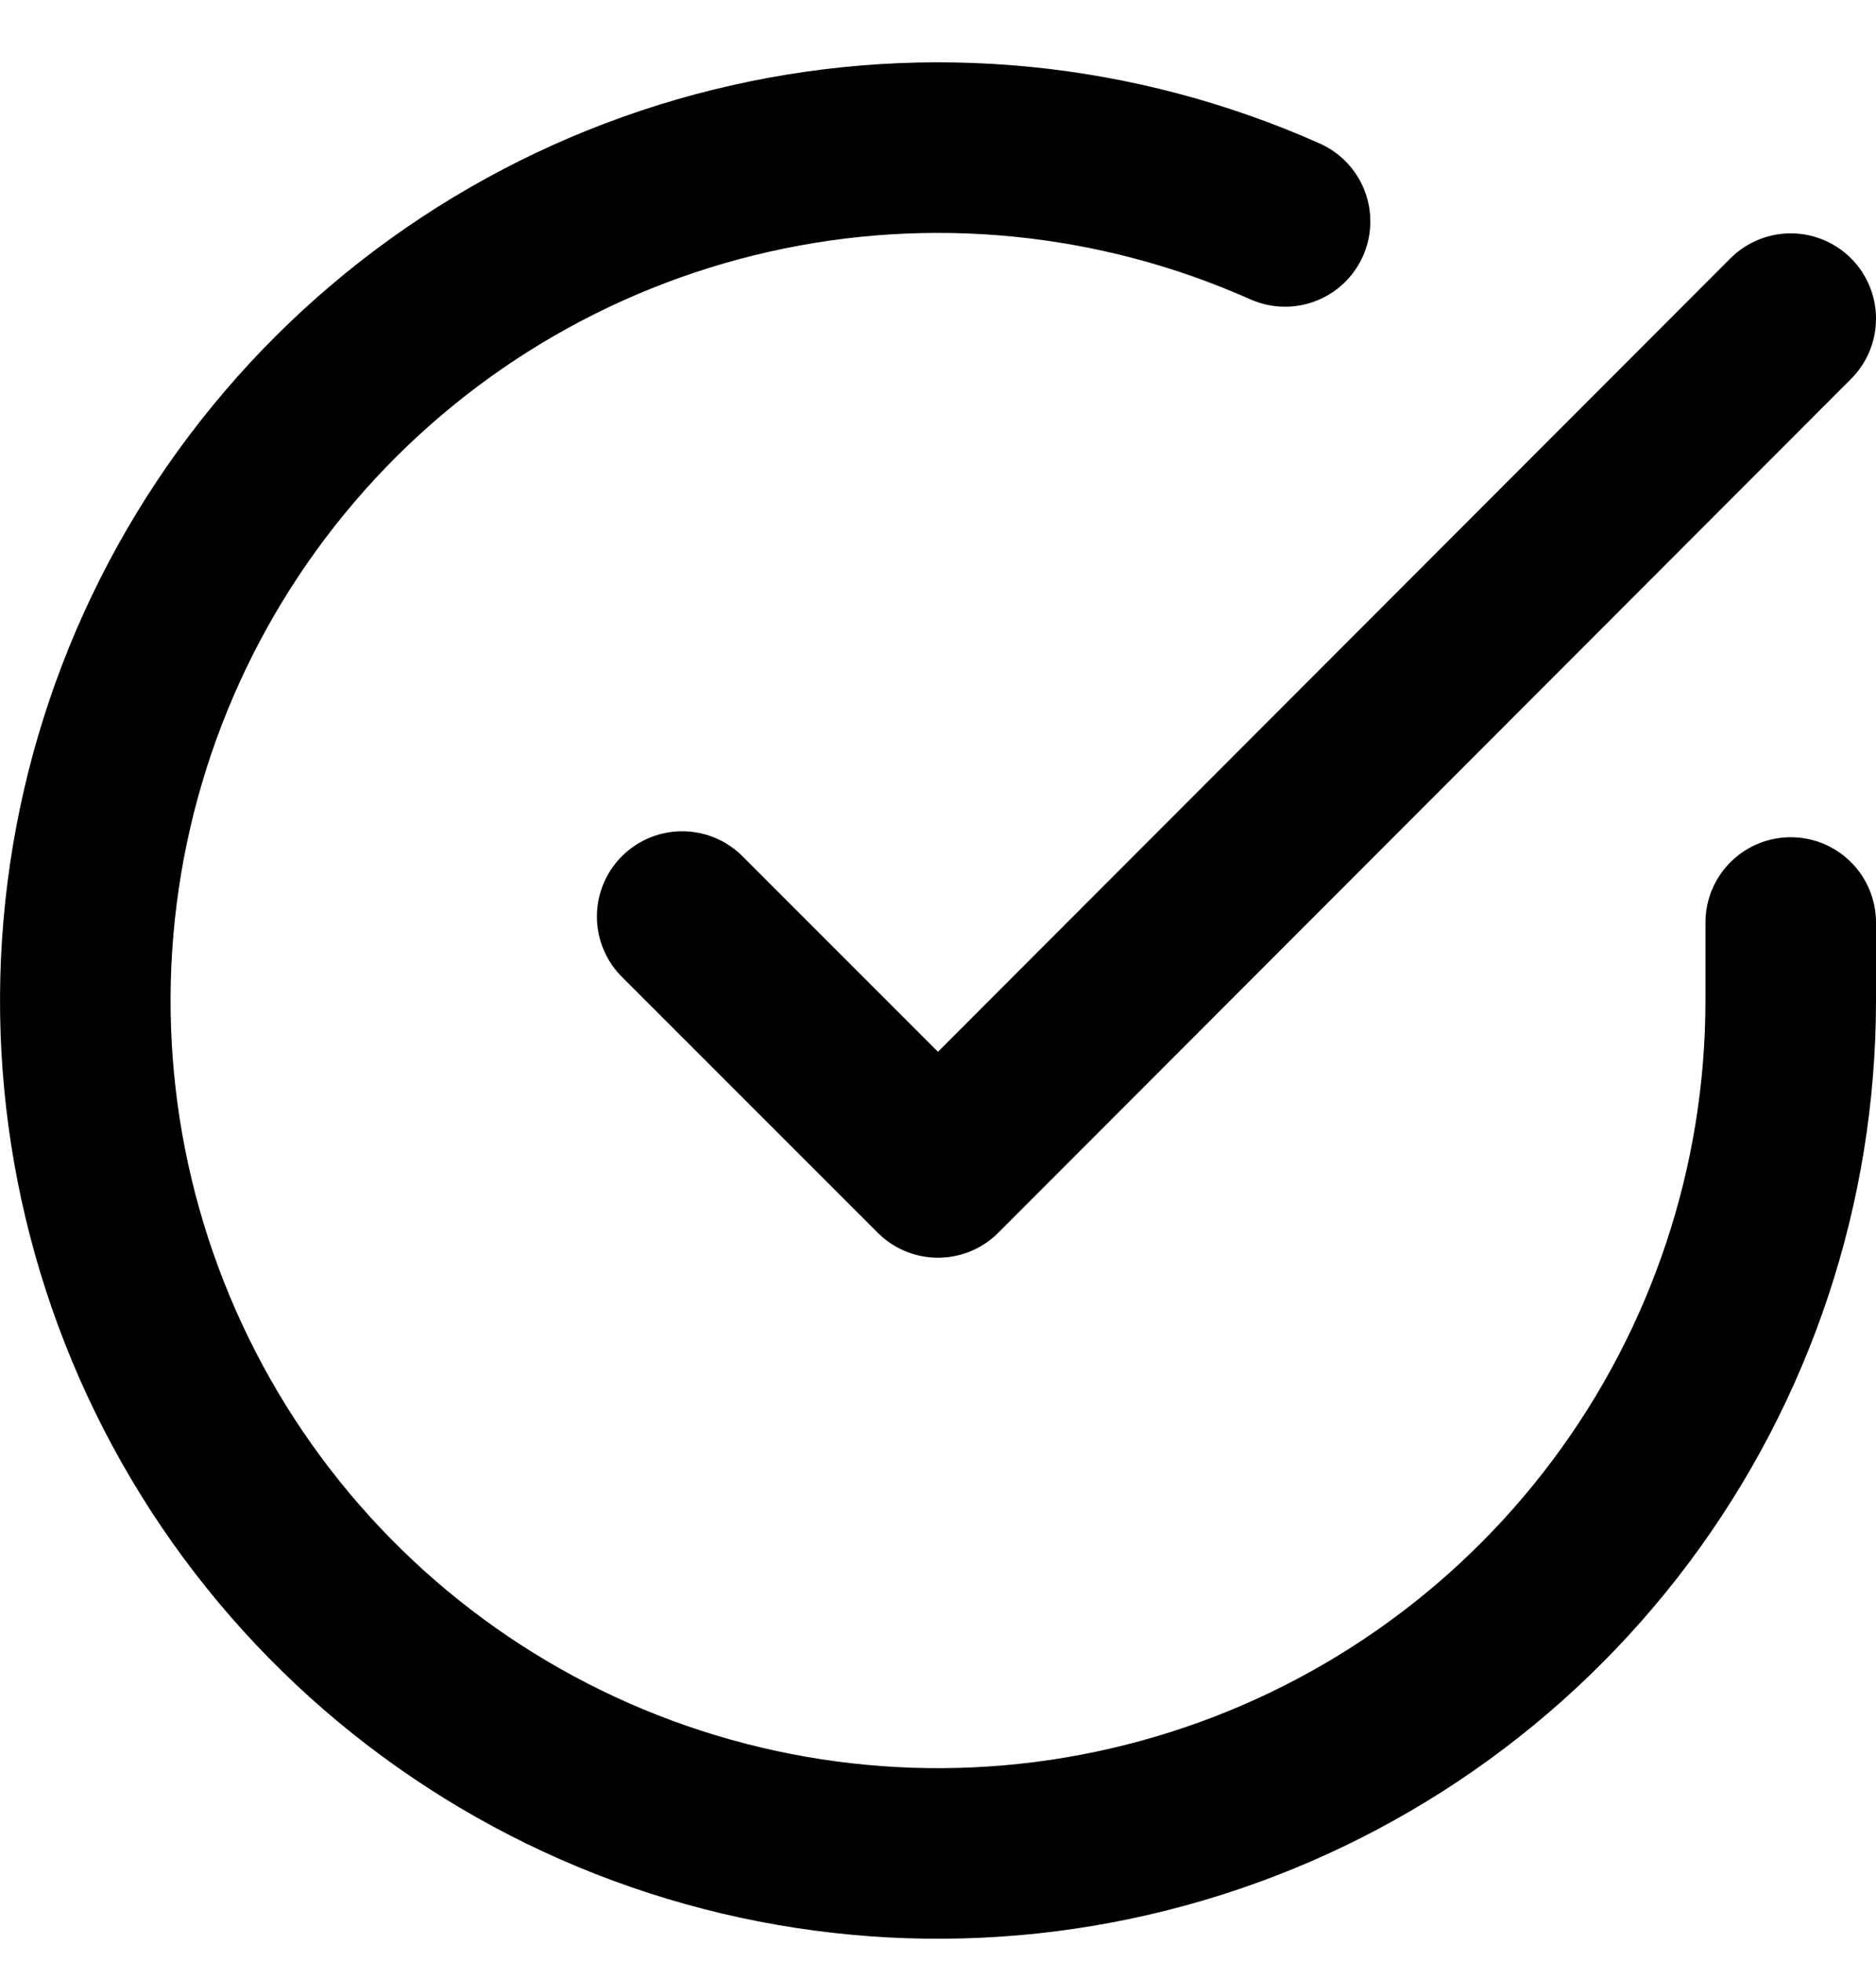 <?xml version="1.0" encoding="UTF-8"?>
<svg xmlns="http://www.w3.org/2000/svg" width="22" height="23" viewBox="0 0 22 23" fill="none">
  <path d="M21 10.816V11.736C20.999 13.893 20.3 15.991 19.009 17.718C17.718 19.445 15.903 20.709 13.835 21.32C11.767 21.932 9.557 21.858 7.534 21.111C5.512 20.364 3.785 18.983 2.611 17.174C1.437 15.364 0.88 13.225 1.022 11.073C1.164 8.921 1.997 6.873 3.398 5.234C4.799 3.594 6.693 2.452 8.796 1.977C10.9 1.501 13.1 1.719 15.07 2.596M21 3.736L11 13.746L8 10.746" stroke="black" stroke-width="2" stroke-linecap="round" stroke-linejoin="round"></path>
</svg>
